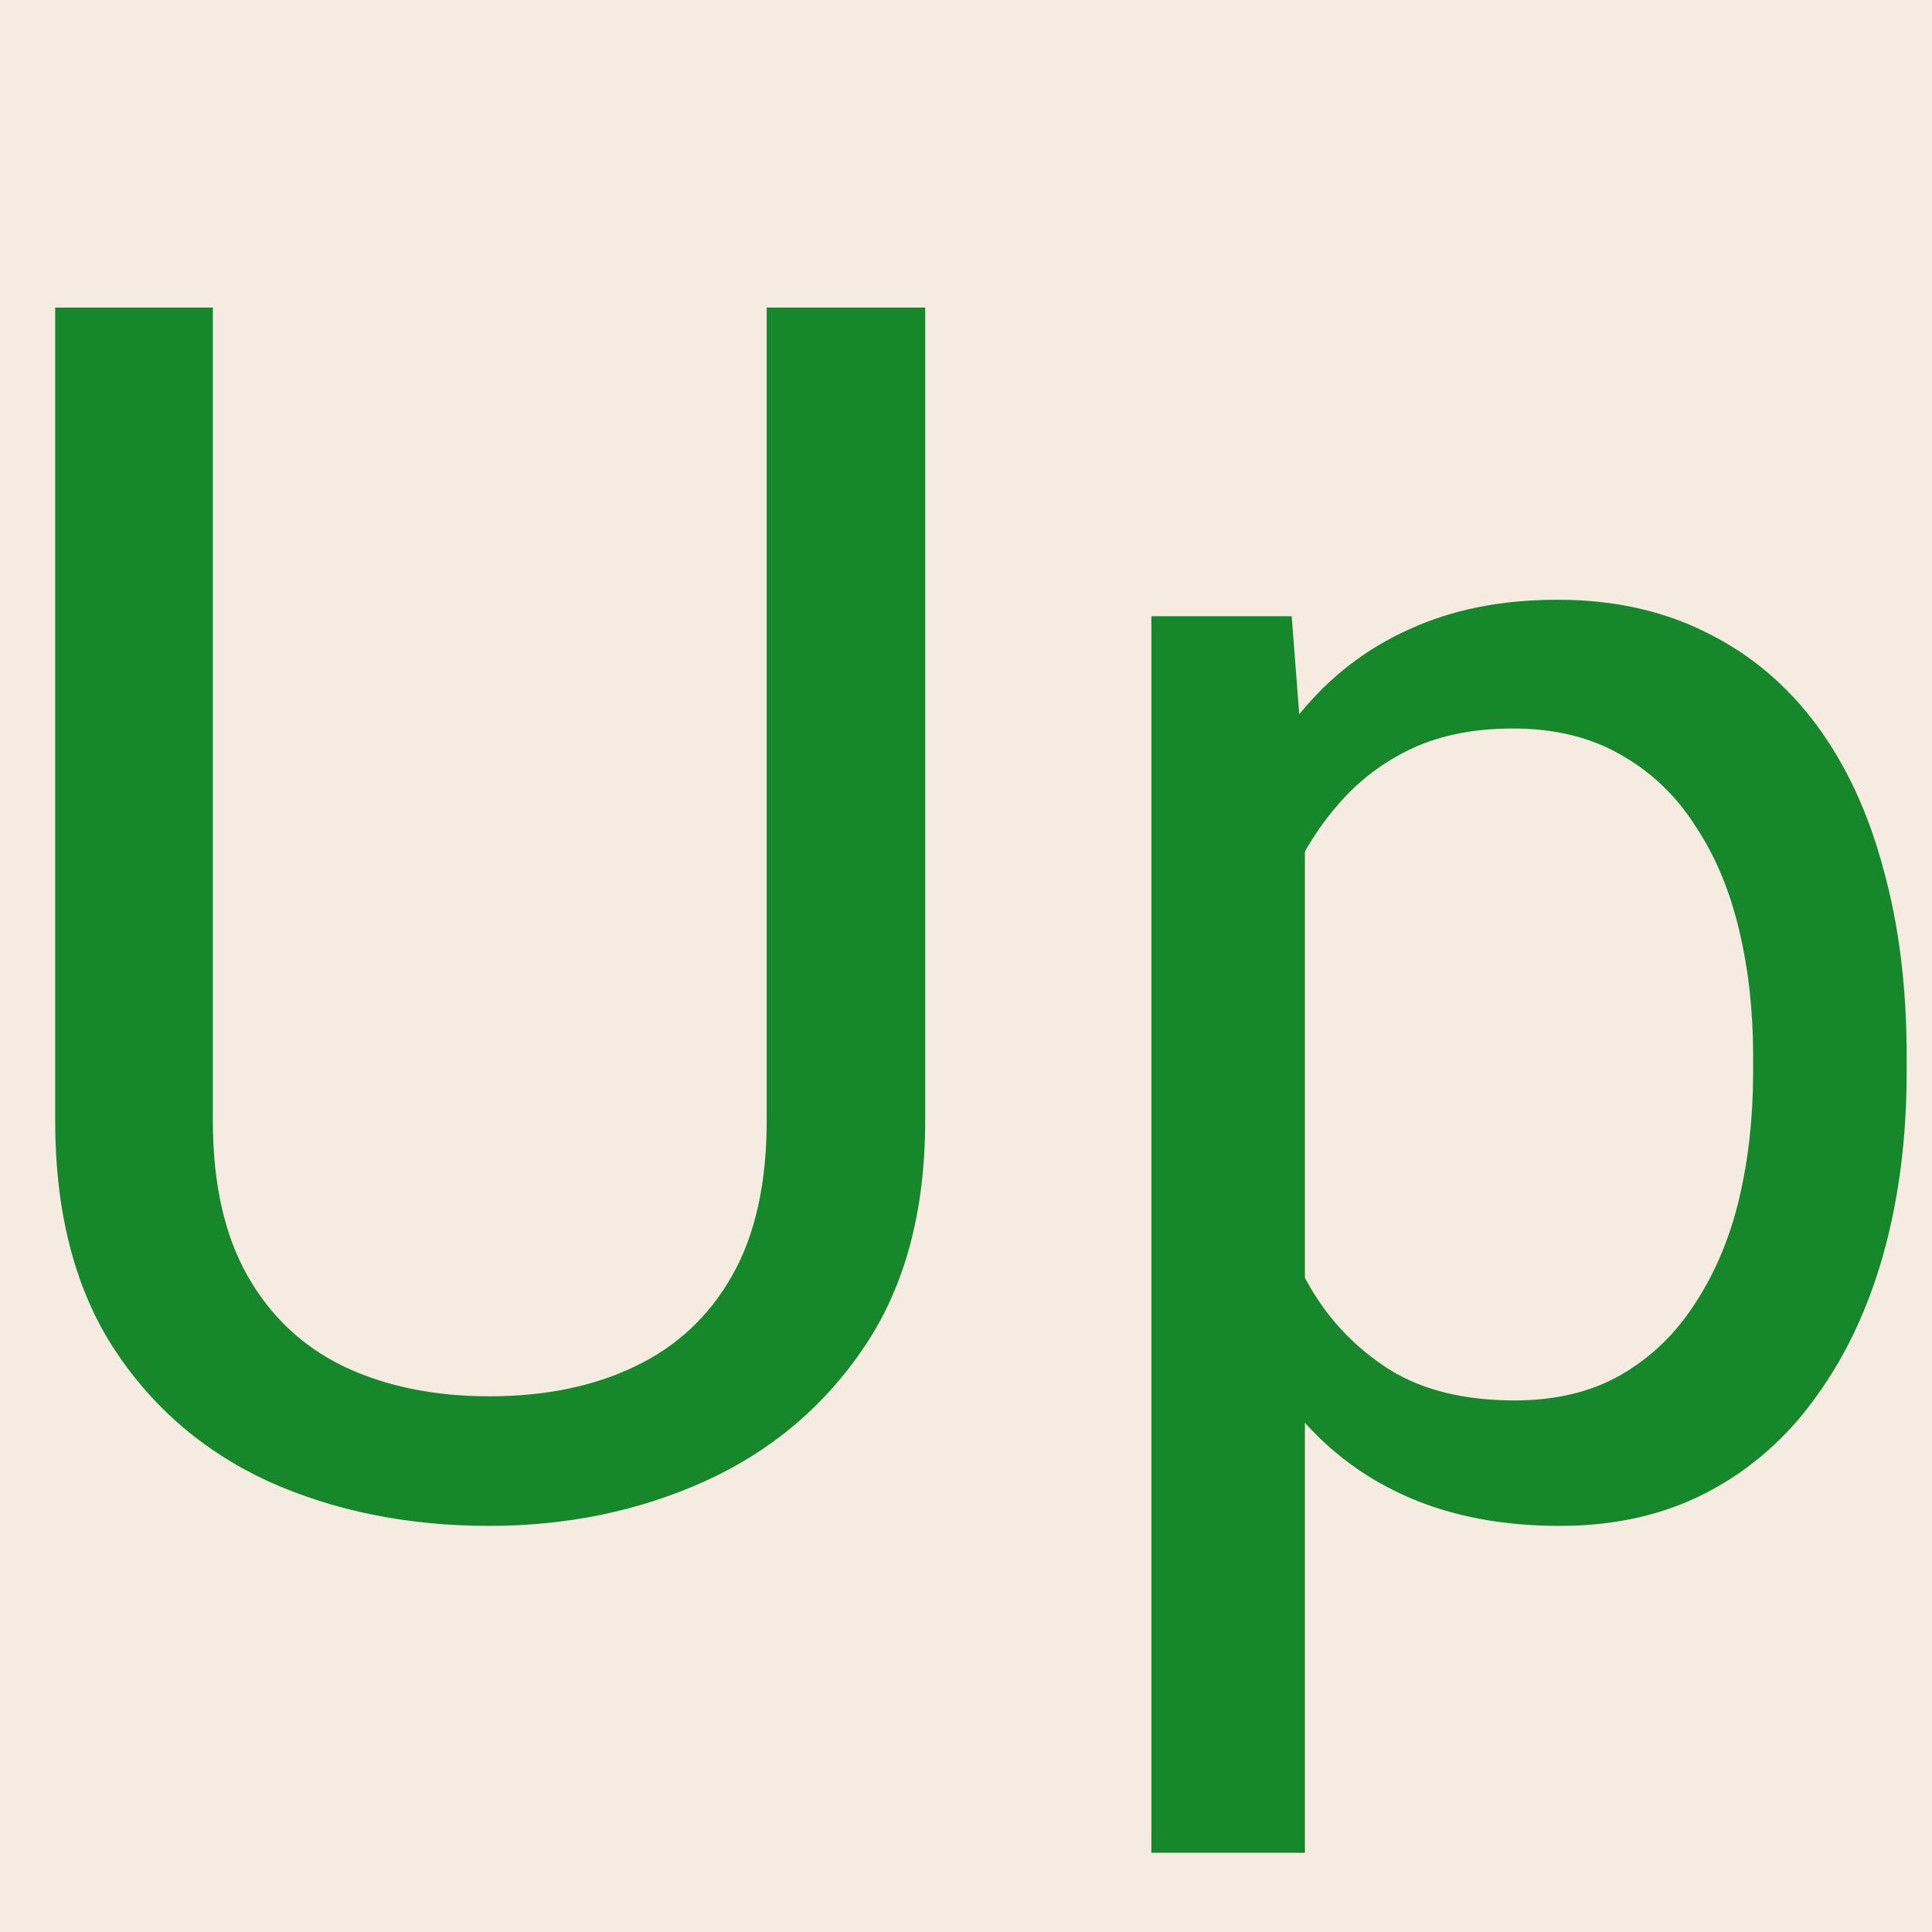 <svg width="64" height="64" viewBox="0 0 64 64" fill="none" xmlns="http://www.w3.org/2000/svg">
<rect x="0" y="0" width="64" height="64" fill="#333333" stroke="none"/>
<g clip-path="url(#clip0_358_235)">
<rect width="64" height="64" fill="#F5EBE1"/>
<path d="M25.398 10.188H30.648V37.121C30.648 40.111 29.983 42.599 28.652 44.586C27.322 46.573 25.553 48.068 23.348 49.07C21.16 50.055 18.781 50.547 16.211 50.547C13.513 50.547 11.07 50.055 8.883 49.07C6.714 48.068 4.991 46.573 3.715 44.586C2.457 42.599 1.828 40.111 1.828 37.121V10.188H7.051V37.121C7.051 39.199 7.434 40.913 8.199 42.262C8.965 43.611 10.031 44.613 11.398 45.27C12.784 45.926 14.388 46.254 16.211 46.254C18.052 46.254 19.656 45.926 21.023 45.27C22.409 44.613 23.484 43.611 24.25 42.262C25.016 40.913 25.398 39.199 25.398 37.121V10.188ZM43.227 26.102V61.375H38.141V20.414H42.789L43.227 26.102ZM63.16 34.961V35.535C63.16 37.686 62.905 39.682 62.395 41.523C61.884 43.346 61.137 44.932 60.152 46.281C59.186 47.63 57.992 48.678 56.57 49.426C55.148 50.173 53.517 50.547 51.676 50.547C49.798 50.547 48.139 50.237 46.699 49.617C45.259 48.997 44.038 48.095 43.035 46.91C42.033 45.725 41.23 44.303 40.629 42.645C40.046 40.986 39.645 39.117 39.426 37.039V33.977C39.645 31.789 40.055 29.829 40.656 28.098C41.258 26.366 42.051 24.889 43.035 23.668C44.038 22.428 45.25 21.49 46.672 20.852C48.094 20.195 49.734 19.867 51.594 19.867C53.453 19.867 55.103 20.232 56.543 20.961C57.983 21.672 59.195 22.693 60.18 24.023C61.164 25.354 61.902 26.949 62.395 28.809C62.905 30.65 63.16 32.7 63.16 34.961ZM58.074 35.535V34.961C58.074 33.484 57.919 32.099 57.609 30.805C57.3 29.492 56.816 28.344 56.16 27.359C55.522 26.357 54.702 25.573 53.699 25.008C52.697 24.424 51.503 24.133 50.117 24.133C48.841 24.133 47.729 24.352 46.781 24.789C45.852 25.227 45.059 25.819 44.402 26.566C43.746 27.296 43.208 28.134 42.789 29.082C42.388 30.012 42.087 30.978 41.887 31.98V39.062C42.251 40.339 42.762 41.542 43.418 42.672C44.074 43.784 44.949 44.686 46.043 45.379C47.137 46.053 48.513 46.391 50.172 46.391C51.539 46.391 52.715 46.108 53.699 45.543C54.702 44.96 55.522 44.167 56.16 43.164C56.816 42.161 57.3 41.013 57.609 39.719C57.919 38.406 58.074 37.012 58.074 35.535Z" fill="#17872C"/>
</g>
<defs>
<clipPath id="clip0_358_235">
<rect width="64" height="64" fill="white"/>
</clipPath>
</defs>
</svg>
